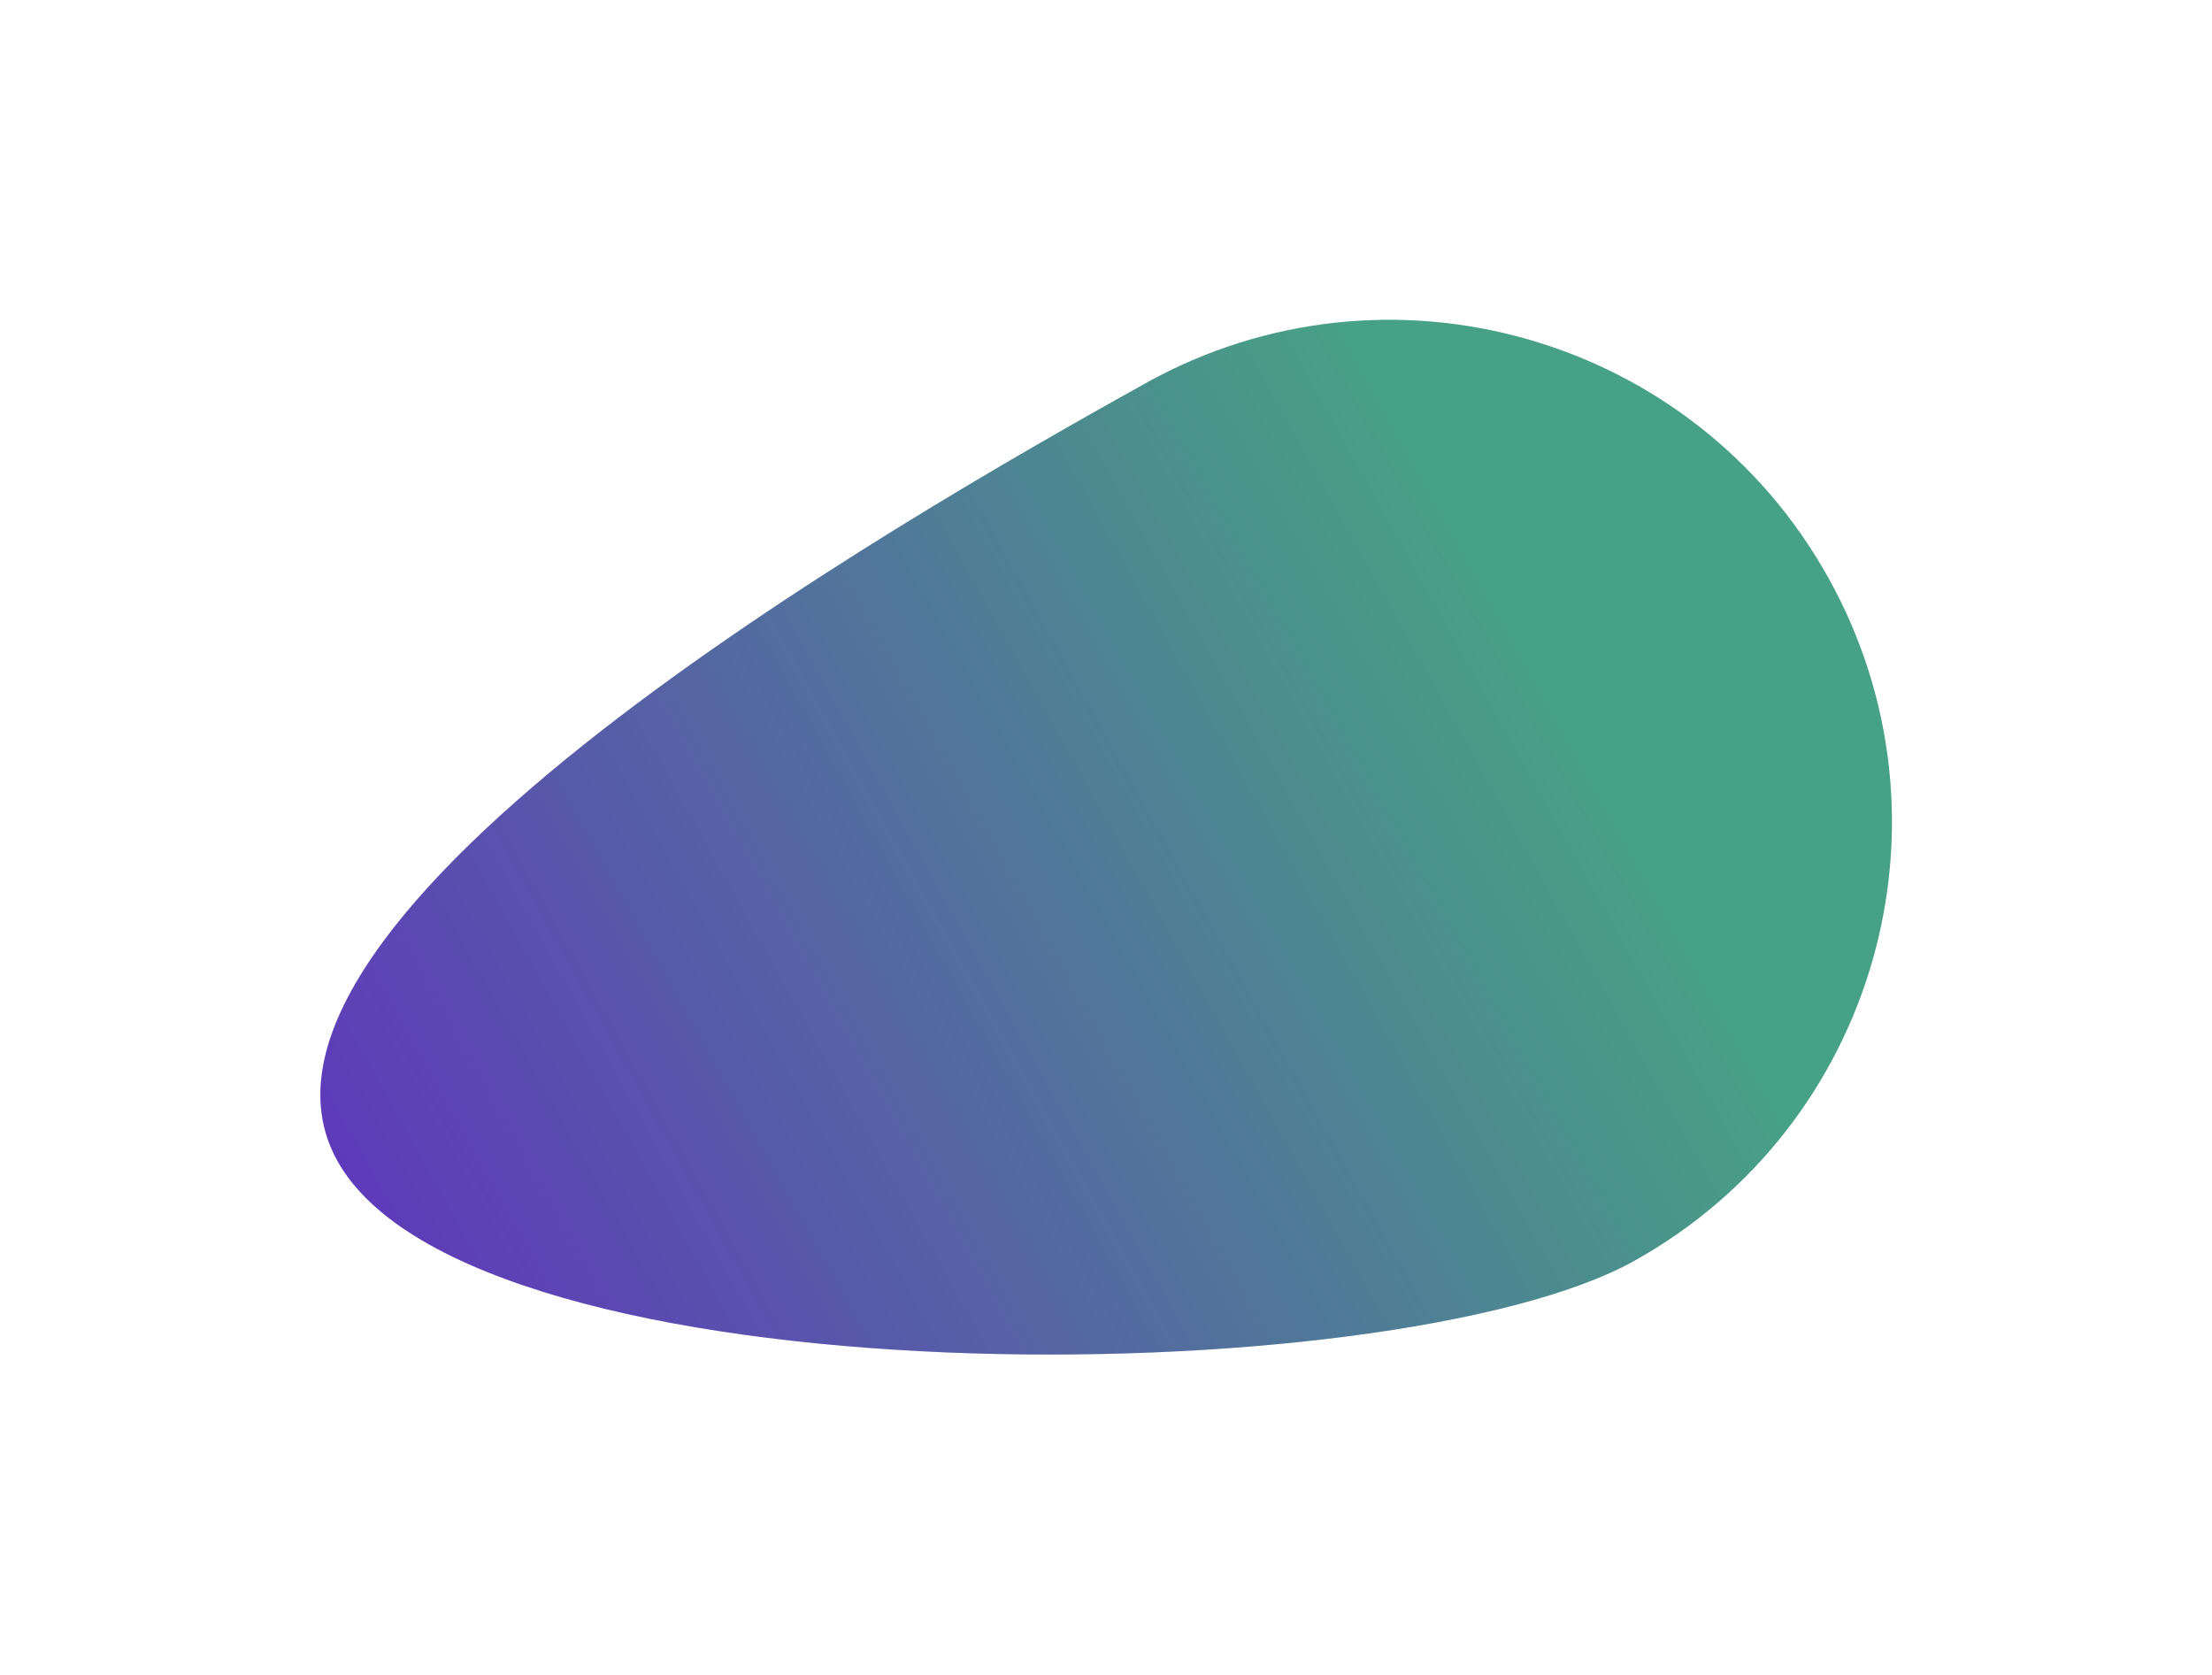 <?xml version="1.0" encoding="UTF-8"?> <svg xmlns="http://www.w3.org/2000/svg" width="1384" height="1048" viewBox="0 0 1384 1048" fill="none"> <g filter="url(#filter0_f_129_515)"> <path d="M716.688 239.815C868.231 155.418 1059.53 209.912 1143.97 361.53C1228.41 513.149 1174.01 704.478 1022.47 788.875C870.928 873.272 295.588 877.996 211.148 726.377C126.709 574.758 565.145 324.212 716.688 239.815Z" fill="url(#paint0_linear_129_515)"></path> <path d="M716.688 239.815C868.231 155.418 1059.53 209.912 1143.97 361.53C1228.41 513.149 1174.01 704.478 1022.47 788.875C870.928 873.272 295.588 877.996 211.148 726.377C126.709 574.758 565.145 324.212 716.688 239.815Z" fill="black" fill-opacity="0.2"></path> </g> <defs> <filter id="filter0_f_129_515" x="0.449" y="0.092" width="1383.3" height="1047.38" filterUnits="userSpaceOnUse" color-interpolation-filters="sRGB"> <feFlood flood-opacity="0" result="BackgroundImageFix"></feFlood> <feBlend mode="normal" in="SourceGraphic" in2="BackgroundImageFix" result="shape"></feBlend> <feGaussianBlur stdDeviation="100" result="effect1_foregroundBlur_129_515"></feGaussianBlur> </filter> <linearGradient id="paint0_linear_129_515" x1="276.892" y1="844.425" x2="1143.97" y2="361.53" gradientUnits="userSpaceOnUse"> <stop stop-color="#7649E8"></stop> <stop offset="0.81" stop-color="#59C9A5"></stop> </linearGradient> </defs> </svg> 
